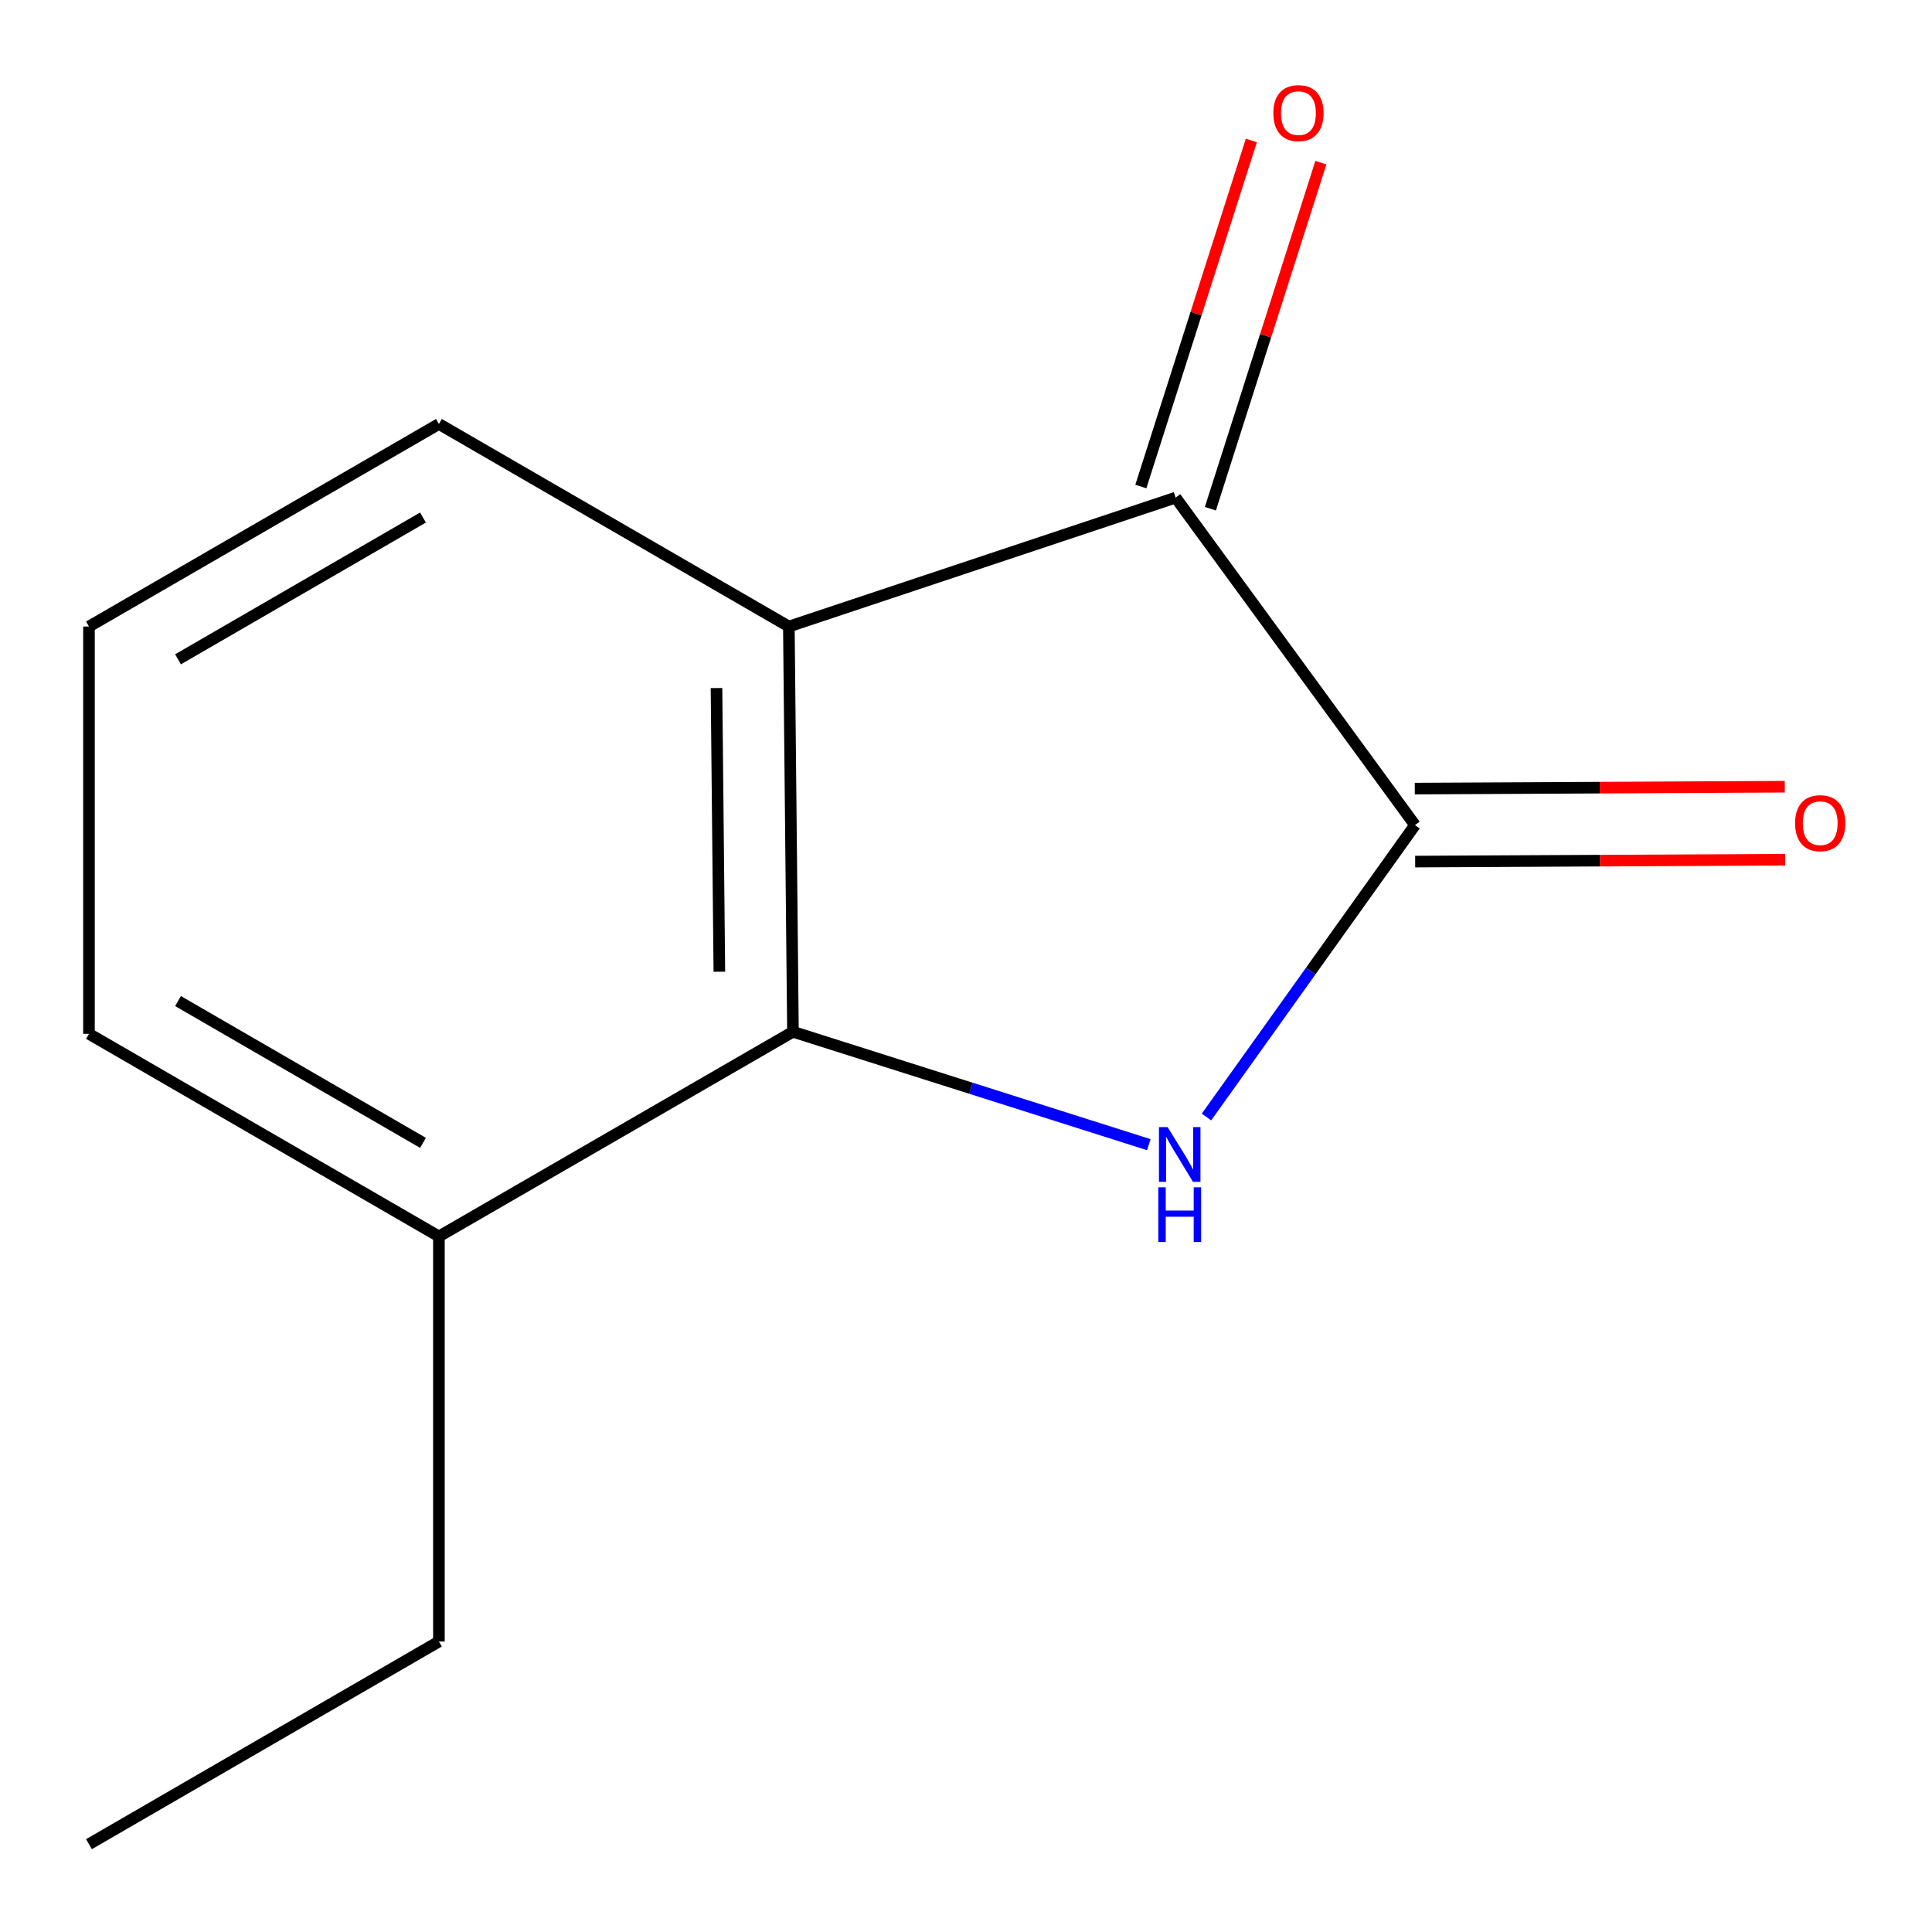 <?xml version='1.0' encoding='iso-8859-1'?>
<svg version='1.1' baseProfile='full'
              xmlns='http://www.w3.org/2000/svg'
                      xmlns:rdkit='http://www.rdkit.org/xml'
                      xmlns:xlink='http://www.w3.org/1999/xlink'
                  xml:space='preserve'
width='1000px' height='1000px' viewBox='0 0 1000 1000'>
<!-- END OF HEADER -->
<rect style='opacity:1.0;fill:#FFFFFF;stroke:none' width='1000' height='1000' x='0' y='0'> </rect>
<path class='bond-0' d='M 624.474,578.157 L 678.434,502.612' style='fill:none;fill-rule:evenodd;stroke:#0000FF;stroke-width:6px;stroke-linecap:butt;stroke-linejoin:miter;stroke-opacity:1' />
<path class='bond-0' d='M 678.434,502.612 L 732.393,427.067' style='fill:none;fill-rule:evenodd;stroke:#000000;stroke-width:6px;stroke-linecap:butt;stroke-linejoin:miter;stroke-opacity:1' />
<path class='bond-1' d='M 594.629,592.482 L 502.531,563.263' style='fill:none;fill-rule:evenodd;stroke:#0000FF;stroke-width:6px;stroke-linecap:butt;stroke-linejoin:miter;stroke-opacity:1' />
<path class='bond-1' d='M 502.531,563.263 L 410.433,534.044' style='fill:none;fill-rule:evenodd;stroke:#000000;stroke-width:6px;stroke-linecap:butt;stroke-linejoin:miter;stroke-opacity:1' />
<path class='bond-3' d='M 732.393,427.067 L 608.499,257.565' style='fill:none;fill-rule:evenodd;stroke:#000000;stroke-width:6px;stroke-linecap:butt;stroke-linejoin:miter;stroke-opacity:1' />
<path class='bond-4' d='M 732.49,445.956 L 828.236,445.468' style='fill:none;fill-rule:evenodd;stroke:#000000;stroke-width:6px;stroke-linecap:butt;stroke-linejoin:miter;stroke-opacity:1' />
<path class='bond-4' d='M 828.236,445.468 L 923.983,444.979' style='fill:none;fill-rule:evenodd;stroke:#FF0000;stroke-width:6px;stroke-linecap:butt;stroke-linejoin:miter;stroke-opacity:1' />
<path class='bond-4' d='M 732.297,408.178 L 828.043,407.689' style='fill:none;fill-rule:evenodd;stroke:#000000;stroke-width:6px;stroke-linecap:butt;stroke-linejoin:miter;stroke-opacity:1' />
<path class='bond-4' d='M 828.043,407.689 L 923.79,407.2' style='fill:none;fill-rule:evenodd;stroke:#FF0000;stroke-width:6px;stroke-linecap:butt;stroke-linejoin:miter;stroke-opacity:1' />
<path class='bond-2' d='M 410.433,534.044 L 408.313,324.287' style='fill:none;fill-rule:evenodd;stroke:#000000;stroke-width:6px;stroke-linecap:butt;stroke-linejoin:miter;stroke-opacity:1' />
<path class='bond-2' d='M 372.338,502.963 L 370.854,356.133' style='fill:none;fill-rule:evenodd;stroke:#000000;stroke-width:6px;stroke-linecap:butt;stroke-linejoin:miter;stroke-opacity:1' />
<path class='bond-6' d='M 410.433,534.044 L 227.184,639.973' style='fill:none;fill-rule:evenodd;stroke:#000000;stroke-width:6px;stroke-linecap:butt;stroke-linejoin:miter;stroke-opacity:1' />
<path class='bond-7' d='M 408.313,324.287 L 227.184,219.451' style='fill:none;fill-rule:evenodd;stroke:#000000;stroke-width:6px;stroke-linecap:butt;stroke-linejoin:miter;stroke-opacity:1' />
<path class='bond-12' d='M 408.313,324.287 L 608.499,257.565' style='fill:none;fill-rule:evenodd;stroke:#000000;stroke-width:6px;stroke-linecap:butt;stroke-linejoin:miter;stroke-opacity:1' />
<path class='bond-5' d='M 626.494,263.311 L 655.09,173.756' style='fill:none;fill-rule:evenodd;stroke:#000000;stroke-width:6px;stroke-linecap:butt;stroke-linejoin:miter;stroke-opacity:1' />
<path class='bond-5' d='M 655.09,173.756 L 683.686,84.201' style='fill:none;fill-rule:evenodd;stroke:#FF0000;stroke-width:6px;stroke-linecap:butt;stroke-linejoin:miter;stroke-opacity:1' />
<path class='bond-5' d='M 590.505,251.819 L 619.101,162.264' style='fill:none;fill-rule:evenodd;stroke:#000000;stroke-width:6px;stroke-linecap:butt;stroke-linejoin:miter;stroke-opacity:1' />
<path class='bond-5' d='M 619.101,162.264 L 647.697,72.709' style='fill:none;fill-rule:evenodd;stroke:#FF0000;stroke-width:6px;stroke-linecap:butt;stroke-linejoin:miter;stroke-opacity:1' />
<path class='bond-9' d='M 227.184,639.973 L 46.054,535.115' style='fill:none;fill-rule:evenodd;stroke:#000000;stroke-width:6px;stroke-linecap:butt;stroke-linejoin:miter;stroke-opacity:1' />
<path class='bond-9' d='M 218.942,591.548 L 92.151,518.148' style='fill:none;fill-rule:evenodd;stroke:#000000;stroke-width:6px;stroke-linecap:butt;stroke-linejoin:miter;stroke-opacity:1' />
<path class='bond-10' d='M 227.184,639.973 L 227.184,849.646' style='fill:none;fill-rule:evenodd;stroke:#000000;stroke-width:6px;stroke-linecap:butt;stroke-linejoin:miter;stroke-opacity:1' />
<path class='bond-13' d='M 227.184,219.451 L 46.054,324.287' style='fill:none;fill-rule:evenodd;stroke:#000000;stroke-width:6px;stroke-linecap:butt;stroke-linejoin:miter;stroke-opacity:1' />
<path class='bond-13' d='M 218.939,267.873 L 92.149,341.259' style='fill:none;fill-rule:evenodd;stroke:#000000;stroke-width:6px;stroke-linecap:butt;stroke-linejoin:miter;stroke-opacity:1' />
<path class='bond-8' d='M 46.054,324.287 L 46.054,535.115' style='fill:none;fill-rule:evenodd;stroke:#000000;stroke-width:6px;stroke-linecap:butt;stroke-linejoin:miter;stroke-opacity:1' />
<path class='bond-11' d='M 227.184,849.646 L 46.054,954.545' style='fill:none;fill-rule:evenodd;stroke:#000000;stroke-width:6px;stroke-linecap:butt;stroke-linejoin:miter;stroke-opacity:1' />
<path  class='atom-0' d='M 604.359 583.395
L 613.639 598.395
Q 614.559 599.875, 616.039 602.555
Q 617.519 605.235, 617.599 605.395
L 617.599 583.395
L 621.359 583.395
L 621.359 611.715
L 617.479 611.715
L 607.519 595.315
Q 606.359 593.395, 605.119 591.195
Q 603.919 588.995, 603.559 588.315
L 603.559 611.715
L 599.879 611.715
L 599.879 583.395
L 604.359 583.395
' fill='#0000FF'/>
<path  class='atom-0' d='M 599.539 614.547
L 603.379 614.547
L 603.379 626.587
L 617.859 626.587
L 617.859 614.547
L 621.699 614.547
L 621.699 642.867
L 617.859 642.867
L 617.859 629.787
L 603.379 629.787
L 603.379 642.867
L 599.539 642.867
L 599.539 614.547
' fill='#0000FF'/>
<path  class='atom-5' d='M 929.13 426.077
Q 929.13 419.277, 932.49 415.477
Q 935.85 411.677, 942.13 411.677
Q 948.41 411.677, 951.77 415.477
Q 955.13 419.277, 955.13 426.077
Q 955.13 432.957, 951.73 436.877
Q 948.33 440.757, 942.13 440.757
Q 935.89 440.757, 932.49 436.877
Q 929.13 432.997, 929.13 426.077
M 942.13 437.557
Q 946.45 437.557, 948.77 434.677
Q 951.13 431.757, 951.13 426.077
Q 951.13 420.517, 948.77 417.717
Q 946.45 414.877, 942.13 414.877
Q 937.81 414.877, 935.45 417.677
Q 933.13 420.477, 933.13 426.077
Q 933.13 431.797, 935.45 434.677
Q 937.81 437.557, 942.13 437.557
' fill='#FF0000'/>
<path  class='atom-6' d='M 659.073 58.55
Q 659.073 51.75, 662.433 47.95
Q 665.793 44.15, 672.073 44.15
Q 678.353 44.15, 681.713 47.95
Q 685.073 51.75, 685.073 58.55
Q 685.073 65.43, 681.673 69.35
Q 678.273 73.23, 672.073 73.23
Q 665.833 73.23, 662.433 69.35
Q 659.073 65.47, 659.073 58.55
M 672.073 70.03
Q 676.393 70.03, 678.713 67.15
Q 681.073 64.23, 681.073 58.55
Q 681.073 52.99, 678.713 50.19
Q 676.393 47.35, 672.073 47.35
Q 667.753 47.35, 665.393 50.15
Q 663.073 52.95, 663.073 58.55
Q 663.073 64.27, 665.393 67.15
Q 667.753 70.03, 672.073 70.03
' fill='#FF0000'/>
</svg>
